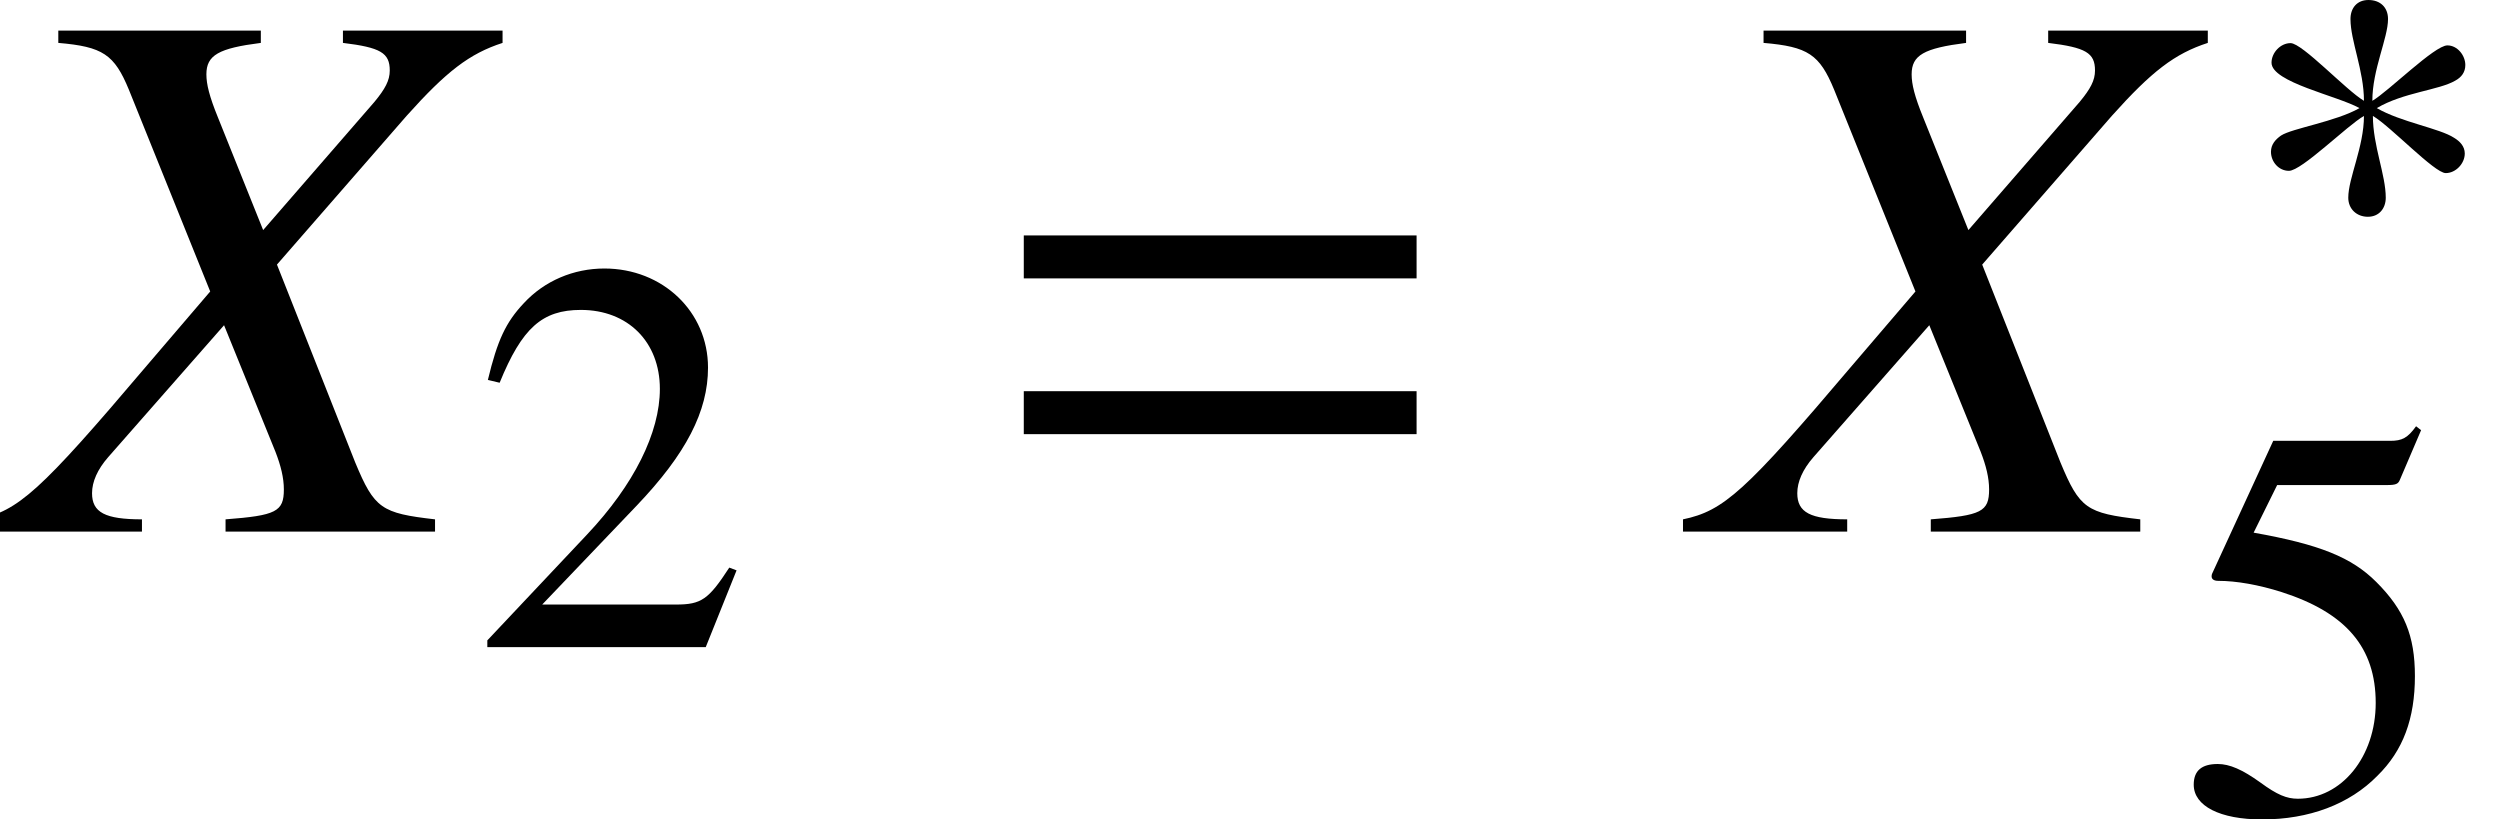 <?xml version='1.0' encoding='UTF-8'?>
<!-- This file was generated by dvisvgm 3.0.3 -->
<svg version='1.1' xmlns='http://www.w3.org/2000/svg' xmlns:xlink='http://www.w3.org/1999/xlink' width='45.278pt' height='14.836pt' viewBox='.767 -9.628 45.278 14.836'>
<defs>
<path id='g4-3' d='M4.149-3.388C4.149-3.56 4.007-3.743 3.824-3.743C3.591-3.743 2.759-2.911 2.465-2.739C2.465-3.307 2.749-3.875 2.749-4.22C2.749-4.433 2.607-4.565 2.394-4.565C2.191-4.565 2.069-4.423 2.069-4.22C2.069-3.824 2.313-3.287 2.313-2.739C1.988-2.932 1.197-3.784 .984-3.784C.801-3.784 .639-3.611 .639-3.429C.639-3.074 1.836-2.83 2.232-2.607C1.806-2.363 1.014-2.242 .811-2.11C.71-2.039 .629-1.948 .629-1.816C.629-1.633 .771-1.471 .954-1.471C1.187-1.471 2.008-2.292 2.313-2.465C2.313-1.907 2.029-1.339 2.029-.984C2.029-.781 2.181-.639 2.384-.639S2.708-.791 2.708-.984C2.708-1.4 2.475-1.927 2.475-2.465C2.79-2.282 3.591-1.43 3.794-1.43C3.976-1.43 4.139-1.603 4.139-1.785C4.139-1.917 4.047-2.008 3.946-2.069C3.682-2.242 2.982-2.353 2.546-2.607C3.023-2.891 3.672-2.932 3.966-3.104C4.078-3.165 4.149-3.256 4.149-3.388Z'/>
<path id='g1-61' d='M7.67-4.586V-5.364H.556V-4.586H7.67ZM7.67-1.765V-2.543H.556V-1.765H7.67Z'/>
<path id='g11-50' d='M4.818-1.39L4.686-1.44C4.311-.862 4.179-.771 3.723-.771H1.298L3.003-2.556C3.905-3.5 4.301-4.271 4.301-5.062C4.301-6.076 3.479-6.857 2.424-6.857C1.866-6.857 1.339-6.634 .964-6.228C.639-5.883 .487-5.559 .314-4.839L.527-4.788C.933-5.782 1.298-6.107 1.998-6.107C2.85-6.107 3.429-5.528 3.429-4.676C3.429-3.885 2.962-2.942 2.11-2.039L.304-.122V0H4.26L4.818-1.39Z'/>
<path id='g11-53' d='M4.443-6.908L4.352-6.979C4.199-6.766 4.098-6.715 3.885-6.715H1.765L.659-4.311C.649-4.291 .649-4.26 .649-4.26C.649-4.21 .69-4.179 .771-4.179C1.096-4.179 1.501-4.108 1.917-3.976C3.084-3.601 3.621-2.972 3.621-1.968C3.621-.994 3.003-.233 2.211-.233C2.008-.233 1.836-.304 1.532-.527C1.207-.761 .974-.862 .761-.862C.467-.862 .325-.74 .325-.487C.325-.101 .801 .142 1.562 .142C2.414 .142 3.145-.132 3.652-.649C4.118-1.106 4.331-1.684 4.331-2.455C4.331-3.185 4.139-3.652 3.631-4.159C3.185-4.605 2.607-4.839 1.41-5.052L1.836-5.914H3.824C3.986-5.914 4.027-5.934 4.057-6.005L4.443-6.908Z'/>
<path id='g7-45' d='M7.879 0V-.222C6.906-.333 6.781-.417 6.434-1.251L5.016-4.836L7.365-7.531C8.087-8.337 8.504-8.657 9.102-8.851V-9.074H6.211V-8.851C6.892-8.768 7.059-8.671 7.059-8.351C7.059-8.171 6.976-8.018 6.781-7.782L4.766-5.461L3.946-7.504C3.793-7.879 3.738-8.101 3.738-8.282C3.738-8.629 3.96-8.754 4.724-8.851V-9.074H1.056V-8.851C1.862-8.782 2.07-8.643 2.334-8.004L3.807-4.349L2.654-3.001C.723-.723 .333-.375-.403-.222V0H2.571V-.222C1.904-.222 1.667-.347 1.667-.695C1.667-.903 1.765-1.126 1.959-1.348L4.058-3.738L4.989-1.445C5.086-1.195 5.141-.973 5.141-.764C5.141-.361 5.002-.292 4.085-.222V0H7.879Z'/>
</defs>
<g id='page1'>
<use x='.767' y='0' xlink:href='#g7-45'/>
<use x='9.289' y='2.092' xlink:href='#g11-50'/>
<use x='18.753' y='0' xlink:href='#g1-61'/>
<use x='31.651' y='0' xlink:href='#g7-45'/>
<use x='41.268' y='-5.063' xlink:href='#g4-3'/>
<use x='40.173' y='5.071' xlink:href='#g11-53'/>
</g>
</svg>
<!-- DEPTH=7 -->